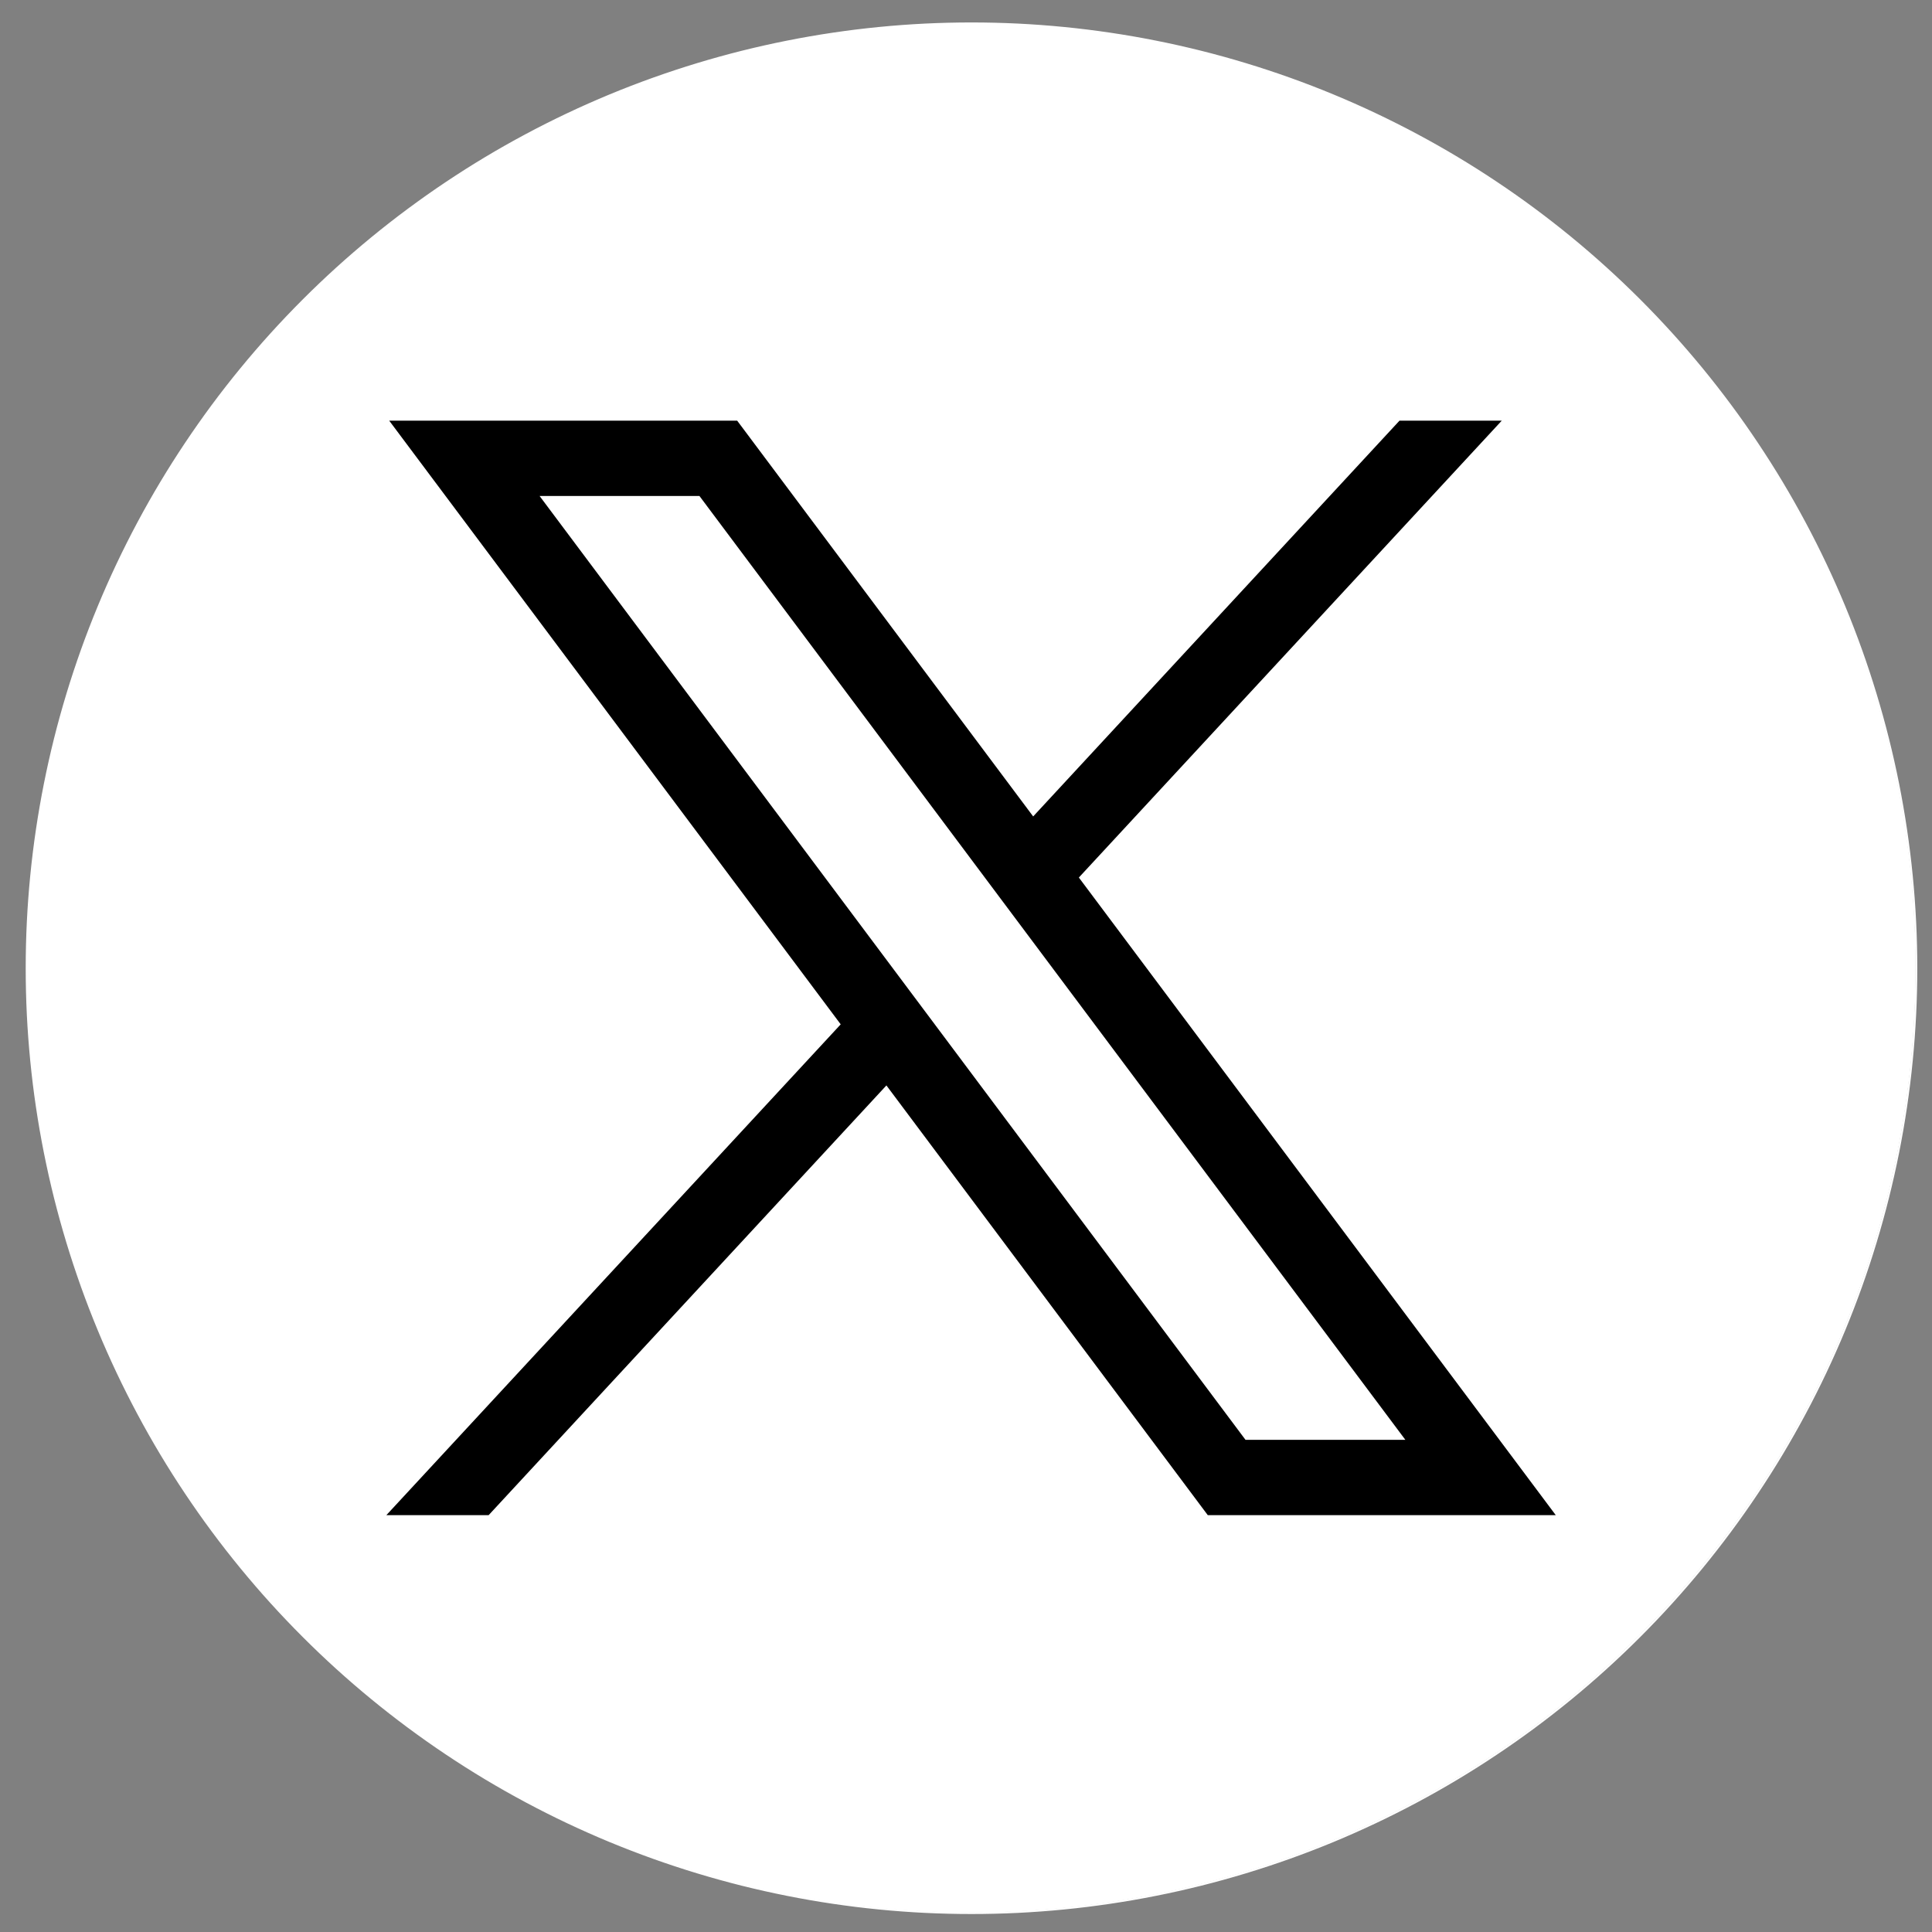 <svg xmlns="http://www.w3.org/2000/svg" xmlns:xlink="http://www.w3.org/1999/xlink" width="500" zoomAndPan="magnify" viewBox="0 0 375 375" height="500" preserveAspectRatio="xMidYMid meet" version="1.0"><rect x="0" y="0" width="375" height="375" fill="#808080" stroke="none"/><defs><clipPath id="9d30e864ff"><path d="M 0 2.832 L 375 2.832 L 375 374.082 L 0 374.082 Z M 0 2.832 " clip-rule="nonzero"/></clipPath></defs><path fill="#ffffff" d="M 371.82 187.871 C 371.82 190.875 371.75 193.871 371.602 196.867 C 371.453 199.867 371.234 202.855 370.938 205.844 C 370.645 208.828 370.277 211.805 369.836 214.773 C 369.398 217.742 368.883 220.699 368.301 223.641 C 367.715 226.582 367.055 229.512 366.328 232.422 C 365.598 235.332 364.797 238.223 363.926 241.094 C 363.055 243.965 362.117 246.812 361.105 249.637 C 360.094 252.465 359.016 255.262 357.867 258.035 C 356.719 260.805 355.504 263.547 354.219 266.262 C 352.938 268.973 351.59 271.652 350.172 274.297 C 348.758 276.945 347.281 279.555 345.738 282.129 C 344.195 284.703 342.59 287.234 340.922 289.73 C 339.258 292.227 337.531 294.676 335.742 297.086 C 333.953 299.496 332.109 301.863 330.207 304.184 C 328.301 306.5 326.344 308.773 324.328 310.996 C 322.312 313.219 320.246 315.391 318.125 317.512 C 316 319.637 313.828 321.703 311.605 323.719 C 309.383 325.734 307.113 327.691 304.793 329.598 C 302.473 331.5 300.109 333.344 297.699 335.133 C 295.289 336.918 292.836 338.648 290.34 340.312 C 287.848 341.98 285.312 343.586 282.738 345.129 C 280.164 346.672 277.555 348.148 274.91 349.562 C 272.262 350.977 269.582 352.328 266.871 353.609 C 264.156 354.891 261.414 356.109 258.645 357.258 C 255.871 358.402 253.074 359.484 250.246 360.496 C 247.422 361.504 244.574 362.445 241.703 363.316 C 238.832 364.188 235.941 364.988 233.031 365.719 C 230.121 366.445 227.195 367.105 224.25 367.688 C 221.309 368.273 218.352 368.789 215.383 369.227 C 212.418 369.668 209.438 370.035 206.453 370.328 C 203.469 370.625 200.477 370.844 197.48 370.992 C 194.48 371.137 191.484 371.211 188.484 371.211 C 185.484 371.211 182.484 371.137 179.488 370.992 C 176.488 370.844 173.5 370.625 170.512 370.328 C 167.527 370.035 164.551 369.668 161.582 369.227 C 158.613 368.789 155.656 368.273 152.715 367.688 C 149.773 367.105 146.848 366.445 143.934 365.719 C 141.023 364.988 138.133 364.188 135.262 363.316 C 132.391 362.445 129.543 361.504 126.719 360.496 C 123.895 359.484 121.094 358.402 118.32 357.258 C 115.551 356.109 112.809 354.891 110.094 353.609 C 107.383 352.328 104.703 350.977 102.059 349.562 C 99.41 348.148 96.801 346.672 94.227 345.129 C 91.652 343.586 89.121 341.98 86.625 340.312 C 84.129 338.648 81.68 336.918 79.27 335.133 C 76.859 333.344 74.492 331.5 72.176 329.598 C 69.855 327.691 67.582 325.734 65.359 323.719 C 63.137 321.703 60.965 319.637 58.844 317.512 C 56.723 315.391 54.652 313.219 52.637 310.996 C 50.621 308.773 48.664 306.5 46.762 304.184 C 44.855 301.863 43.012 299.496 41.223 297.086 C 39.438 294.676 37.711 292.227 36.043 289.73 C 34.375 287.234 32.77 284.703 31.227 282.129 C 29.684 279.555 28.207 276.945 26.793 274.297 C 25.379 271.652 24.031 268.973 22.746 266.262 C 21.465 263.547 20.246 260.805 19.102 258.035 C 17.953 255.262 16.871 252.465 15.859 249.637 C 14.852 246.812 13.91 243.965 13.039 241.094 C 12.168 238.223 11.367 235.332 10.637 232.422 C 9.91 229.512 9.254 226.582 8.668 223.641 C 8.082 220.699 7.57 217.742 7.129 214.773 C 6.688 211.805 6.32 208.828 6.027 205.844 C 5.734 202.855 5.512 199.867 5.363 196.867 C 5.219 193.871 5.145 190.875 5.145 187.871 C 5.145 184.871 5.219 181.875 5.363 178.875 C 5.512 175.879 5.734 172.887 6.027 169.902 C 6.32 166.918 6.688 163.941 7.129 160.973 C 7.57 158.004 8.082 155.047 8.668 152.105 C 9.254 149.164 9.91 146.234 10.637 143.324 C 11.367 140.414 12.168 137.523 13.039 134.652 C 13.91 131.781 14.852 128.934 15.859 126.109 C 16.871 123.281 17.953 120.484 19.102 117.711 C 20.246 114.941 21.465 112.199 22.746 109.484 C 24.031 106.773 25.379 104.094 26.793 101.449 C 28.207 98.801 29.684 96.191 31.227 93.617 C 32.77 91.043 34.375 88.512 36.043 86.016 C 37.711 83.52 39.438 81.066 41.223 78.656 C 43.012 76.246 44.855 73.883 46.762 71.562 C 48.664 69.246 50.621 66.973 52.637 64.75 C 54.652 62.527 56.723 60.355 58.844 58.234 C 60.965 56.109 63.137 54.043 65.359 52.027 C 67.582 50.012 69.855 48.055 72.176 46.148 C 74.492 44.246 76.859 42.402 79.27 40.613 C 81.68 38.828 84.129 37.098 86.625 35.434 C 89.121 33.766 91.652 32.16 94.227 30.617 C 96.801 29.074 99.41 27.598 102.059 26.184 C 104.703 24.77 107.383 23.418 110.094 22.137 C 112.809 20.852 115.551 19.637 118.32 18.488 C 121.094 17.34 123.895 16.262 126.719 15.25 C 129.543 14.242 132.391 13.301 135.262 12.43 C 138.133 11.559 141.023 10.758 143.934 10.027 C 146.848 9.301 149.773 8.641 152.715 8.059 C 155.656 7.473 158.613 6.957 161.582 6.52 C 164.551 6.078 167.527 5.711 170.512 5.418 C 173.5 5.121 176.488 4.902 179.488 4.754 C 182.484 4.609 185.484 4.535 188.484 4.535 C 191.484 4.535 194.48 4.609 197.48 4.754 C 200.477 4.902 203.469 5.121 206.453 5.418 C 209.438 5.711 212.418 6.078 215.383 6.52 C 218.352 6.957 221.309 7.473 224.25 8.059 C 227.195 8.641 230.121 9.301 233.031 10.027 C 235.941 10.758 238.832 11.559 241.703 12.43 C 244.574 13.301 247.422 14.242 250.246 15.25 C 253.074 16.262 255.871 17.34 258.645 18.488 C 261.414 19.637 264.156 20.852 266.871 22.137 C 269.582 23.418 272.262 24.77 274.91 26.184 C 277.555 27.598 280.164 29.074 282.738 30.617 C 285.312 32.16 287.848 33.766 290.34 35.434 C 292.836 37.098 295.289 38.828 297.699 40.613 C 300.109 42.402 302.473 44.246 304.793 46.148 C 307.113 48.055 309.383 50.012 311.605 52.027 C 313.828 54.043 316 56.109 318.125 58.234 C 320.246 60.355 322.312 62.527 324.328 64.75 C 326.344 66.973 328.301 69.246 330.207 71.562 C 332.109 73.883 333.953 76.246 335.742 78.656 C 337.531 81.066 339.258 83.52 340.922 86.016 C 342.59 88.512 344.195 91.043 345.738 93.617 C 347.281 96.191 348.758 98.801 350.172 101.449 C 351.59 104.094 352.938 106.773 354.219 109.484 C 355.504 112.199 356.719 114.941 357.867 117.711 C 359.016 120.484 360.094 123.281 361.105 126.109 C 362.117 128.934 363.055 131.781 363.926 134.652 C 364.797 137.523 365.598 140.414 366.328 143.324 C 367.055 146.234 367.715 149.164 368.301 152.105 C 368.883 155.047 369.398 158.004 369.836 160.973 C 370.277 163.938 370.645 166.918 370.938 169.902 C 371.234 172.887 371.453 175.879 371.602 178.875 C 371.75 181.875 371.82 184.871 371.82 187.871 Z M 371.82 187.871 " fill-opacity="1" fill-rule="nonzero"/><g clip-path="url(#9d30e864ff)"><path stroke-linecap="butt" transform="matrix(0.381, 0, 0, 0.381, -129.295, -44.705)" fill="none" stroke-linejoin="miter" d="M 1315.606 610.595 C 1315.606 618.482 1315.421 626.347 1315.031 634.213 C 1314.642 642.089 1314.067 649.935 1313.288 657.78 C 1312.519 665.615 1311.555 673.43 1310.396 681.224 C 1309.247 689.018 1307.894 696.781 1306.366 704.503 C 1304.827 712.225 1303.094 719.917 1301.187 727.557 C 1299.269 735.197 1297.167 742.786 1294.88 750.324 C 1292.593 757.861 1290.131 765.337 1287.475 772.752 C 1284.819 780.177 1281.989 787.52 1278.974 794.801 C 1275.959 802.072 1272.769 809.271 1269.395 816.399 C 1266.031 823.516 1262.493 830.551 1258.771 837.494 C 1255.058 844.447 1251.182 851.297 1247.131 858.056 C 1243.08 864.814 1238.865 871.459 1234.486 878.012 C 1230.117 884.565 1225.585 890.996 1220.888 897.323 C 1216.191 903.651 1211.35 909.865 1206.356 915.957 C 1201.351 922.038 1196.213 928.007 1190.922 933.842 C 1185.63 939.677 1180.205 945.379 1174.636 950.948 C 1169.057 956.527 1163.355 961.952 1157.52 967.244 C 1151.685 972.535 1145.727 977.673 1139.635 982.678 C 1133.543 987.672 1127.339 992.513 1121.011 997.21 C 1114.684 1001.896 1108.244 1006.439 1101.69 1010.808 C 1095.148 1015.187 1088.492 1019.402 1081.734 1023.453 C 1074.975 1027.504 1068.125 1031.38 1061.182 1035.093 C 1054.229 1038.805 1047.194 1042.353 1040.077 1045.717 C 1032.949 1049.081 1025.75 1052.281 1018.479 1055.296 C 1011.198 1058.3 1003.855 1061.141 996.43 1063.797 C 989.016 1066.443 981.539 1068.915 974.002 1071.202 C 966.464 1073.488 958.875 1075.591 951.235 1077.509 C 943.595 1079.416 935.914 1081.149 928.181 1082.677 C 920.459 1084.215 912.696 1085.569 904.902 1086.718 C 897.118 1087.877 889.293 1088.841 881.458 1089.61 C 873.623 1090.389 865.767 1090.963 857.902 1091.353 C 850.026 1091.733 842.16 1091.927 834.284 1091.927 C 826.408 1091.927 818.532 1091.733 810.666 1091.353 C 802.79 1090.963 794.944 1090.389 787.099 1089.61 C 779.264 1088.841 771.45 1087.877 763.655 1086.718 C 755.861 1085.569 748.098 1084.215 740.376 1082.677 C 732.654 1081.149 724.973 1079.416 717.322 1077.509 C 709.682 1075.591 702.093 1073.488 694.555 1071.202 C 687.018 1068.915 679.542 1066.443 672.127 1063.797 C 664.712 1061.141 657.359 1058.3 650.078 1055.296 C 642.807 1052.281 635.608 1049.081 628.48 1045.717 C 621.363 1042.353 614.328 1038.805 607.385 1035.093 C 600.432 1031.38 593.582 1027.504 586.823 1023.453 C 580.065 1019.402 573.42 1015.187 566.867 1010.808 C 560.314 1006.439 553.883 1001.896 547.556 997.21 C 541.228 992.513 535.014 987.672 528.932 982.678 C 522.841 977.673 516.872 972.535 511.037 967.244 C 505.202 961.952 499.5 956.527 493.931 950.948 C 488.362 945.379 482.927 939.677 477.635 933.842 C 472.344 928.007 467.206 922.038 462.211 915.957 C 457.207 909.865 452.366 903.651 447.669 897.323 C 442.983 890.996 438.45 884.565 434.071 878.012 C 429.692 871.459 425.477 864.814 421.426 858.056 C 417.375 851.297 413.499 844.447 409.786 837.494 C 406.074 830.551 402.536 823.516 399.162 816.399 C 395.798 809.271 392.598 802.072 389.594 794.801 C 386.579 787.52 383.738 780.177 381.082 772.752 C 378.436 765.337 375.964 757.861 373.677 750.324 C 371.391 742.786 369.288 735.197 367.37 727.557 C 365.463 719.917 363.74 712.225 362.202 704.503 C 360.664 696.781 359.32 689.018 358.161 681.224 C 357.002 673.43 356.038 665.615 355.269 657.78 C 354.5 649.935 353.916 642.089 353.526 634.213 C 353.146 626.347 352.952 618.482 352.952 610.595 C 352.952 602.719 353.146 594.853 353.526 586.977 C 353.916 579.112 354.5 571.256 355.269 563.421 C 356.038 555.586 357.002 547.771 358.161 539.977 C 359.32 532.183 360.664 524.42 362.202 516.698 C 363.74 508.976 365.463 501.284 367.37 493.644 C 369.288 486.004 371.391 478.415 373.677 470.877 C 375.964 463.34 378.436 455.863 381.082 448.449 C 383.738 441.024 386.579 433.681 389.594 426.4 C 392.598 419.129 395.798 411.93 399.162 404.802 C 402.536 397.685 406.074 390.65 409.786 383.707 C 413.499 376.754 417.375 369.904 421.426 363.145 C 425.477 356.387 429.692 349.742 434.071 343.189 C 438.45 336.635 442.983 330.195 447.669 323.868 C 452.366 317.54 457.207 311.336 462.211 305.244 C 467.206 299.163 472.344 293.194 477.635 287.359 C 482.927 281.524 488.362 275.822 493.931 270.253 C 499.5 264.674 505.202 259.249 511.037 253.957 C 516.872 248.666 522.841 243.528 528.932 238.523 C 535.014 233.529 541.228 228.688 547.556 223.991 C 553.883 219.305 560.314 214.762 566.867 210.393 C 573.42 206.014 580.065 201.799 586.823 197.748 C 593.582 193.697 600.432 189.821 607.385 186.108 C 614.328 182.396 621.363 178.848 628.48 175.484 C 635.608 172.11 642.807 168.92 650.078 165.905 C 657.359 162.89 664.712 160.06 672.127 157.404 C 679.542 154.758 687.018 152.286 694.555 149.999 C 702.093 147.712 709.682 145.61 717.322 143.692 C 724.973 141.785 732.654 140.052 740.376 138.524 C 748.098 136.985 755.861 135.632 763.655 134.483 C 771.45 133.324 779.264 132.36 787.099 131.591 C 794.944 130.812 802.79 130.237 810.666 129.848 C 818.532 129.468 826.408 129.273 834.284 129.273 C 842.16 129.273 850.026 129.468 857.902 129.848 C 865.767 130.237 873.623 130.812 881.458 131.591 C 889.293 132.36 897.118 133.324 904.902 134.483 C 912.696 135.632 920.459 136.985 928.181 138.524 C 935.914 140.052 943.595 141.785 951.235 143.692 C 958.875 145.61 966.464 147.712 974.002 149.999 C 981.539 152.286 989.016 154.758 996.43 157.404 C 1003.855 160.06 1011.198 162.89 1018.479 165.905 C 1025.75 168.92 1032.949 172.11 1040.077 175.484 C 1047.194 178.848 1054.229 182.396 1061.182 186.108 C 1068.125 189.821 1074.975 193.697 1081.734 197.748 C 1088.492 201.799 1095.148 206.014 1101.69 210.393 C 1108.244 214.762 1114.684 219.305 1121.011 223.991 C 1127.339 228.688 1133.543 233.529 1139.635 238.523 C 1145.727 243.528 1151.685 248.666 1157.52 253.957 C 1163.355 259.249 1169.057 264.674 1174.636 270.253 C 1180.205 275.822 1185.63 281.524 1190.922 287.359 C 1196.213 293.194 1201.351 299.163 1206.356 305.244 C 1211.35 311.336 1216.191 317.54 1220.888 323.868 C 1225.585 330.195 1230.117 336.635 1234.486 343.189 C 1238.865 349.742 1243.08 356.387 1247.131 363.145 C 1251.182 369.904 1255.058 376.754 1258.771 383.707 C 1262.493 390.65 1266.031 397.685 1269.395 404.802 C 1272.769 411.93 1275.959 419.129 1278.974 426.4 C 1281.989 433.681 1284.819 441.024 1287.475 448.449 C 1290.131 455.863 1292.593 463.34 1294.88 470.877 C 1297.167 478.415 1299.269 486.004 1301.187 493.644 C 1303.094 501.284 1304.827 508.976 1306.366 516.698 C 1307.894 524.42 1309.247 532.183 1310.396 539.977 C 1311.555 547.761 1312.519 555.586 1313.288 563.421 C 1314.067 571.256 1314.642 579.112 1315.031 586.977 C 1315.421 594.853 1315.606 602.719 1315.606 610.595 Z M 1315.606 610.595 " stroke="#ffffff" stroke-width="1" stroke-opacity="1" stroke-miterlimit="10"/></g><path fill="#000000" d="M 75.547 81.652 L 163.18 198.824 L 74.992 294.09 L 94.844 294.09 L 172.051 210.68 L 234.43 294.09 L 301.973 294.09 L 209.406 170.328 L 291.488 81.652 L 271.641 81.652 L 200.539 158.469 L 143.086 81.652 Z M 104.734 96.27 L 135.762 96.27 L 272.781 279.473 L 241.754 279.473 Z M 104.734 96.27 " fill-opacity="1" fill-rule="nonzero"/></svg>